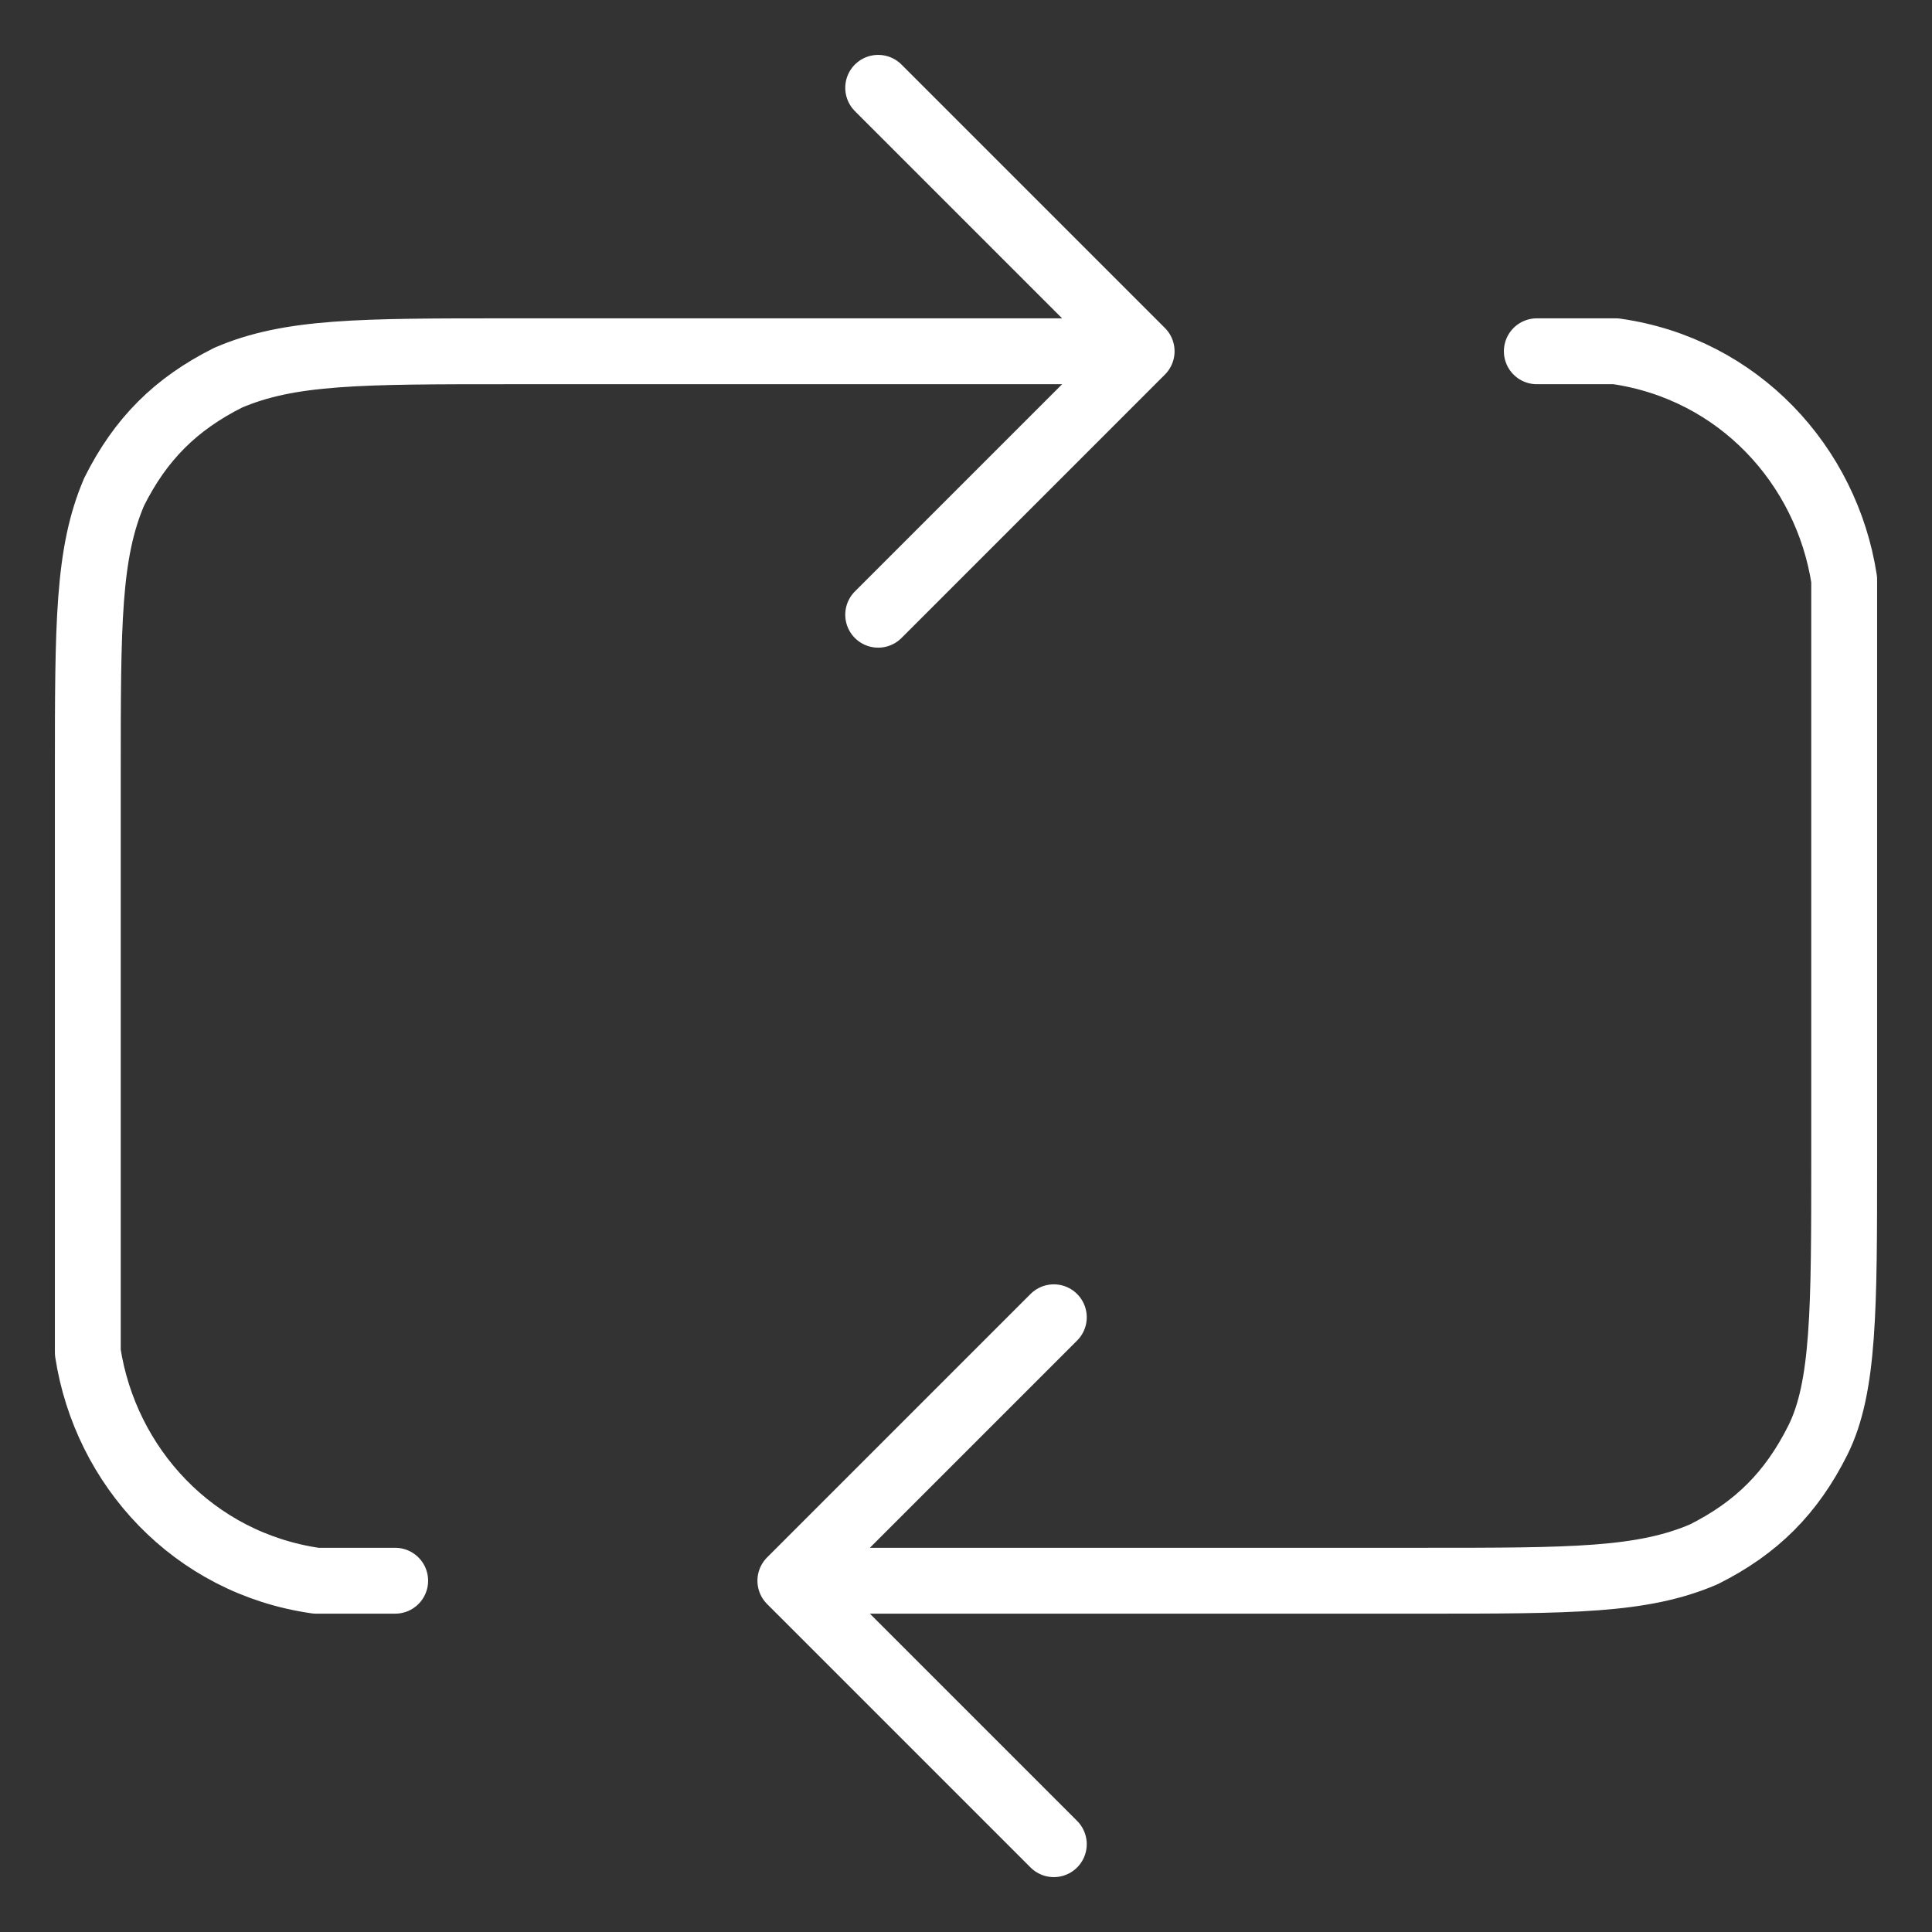<?xml version="1.0" encoding="utf-8"?>
<!-- Generator: Adobe Illustrator 27.1.1, SVG Export Plug-In . SVG Version: 6.00 Build 0)  -->
<svg version="1.1" id="Layer_1" xmlns="http://www.w3.org/2000/svg" xmlns:xlink="http://www.w3.org/1999/xlink" x="0px" y="0px"
	 viewBox="0 0 22 22" style="enable-background:new 0 0 22 22;" xml:space="preserve">
<rect x="0" y="0" width="22" height="22" fill="#333333" stroke="none"/>
<style type="text/css">
	.st0{fill:none;stroke:#FFFFFF;stroke-width:0.75;stroke-linecap:round;stroke-linejoin:round;}
</style>
<path class="st0" d="M10,1l3,3 M13,4l-3,3 M13,4H5.8C4.1,4,3.3,4,2.6,4.3c-0.6,0.3-1,0.7-1.3,1.3C1,6.3,1,7.1,1,8.8v5.7
	c0,0.5,0,0.7,0,0.9c0.2,1.3,1.2,2.4,2.6,2.6c0.2,0,0.4,0,0.9,0 M9,18h7.2c1.7,0,2.5,0,3.2-0.3c0.6-0.3,1-0.7,1.3-1.3
	c0.3-0.6,0.3-1.5,0.3-3.2V7.5c0-0.5,0-0.7,0-0.9c-0.2-1.3-1.2-2.4-2.6-2.6c-0.2,0-0.4,0-0.9,0 M9,18l3,3 M9,18l3-3"/>
</svg>
